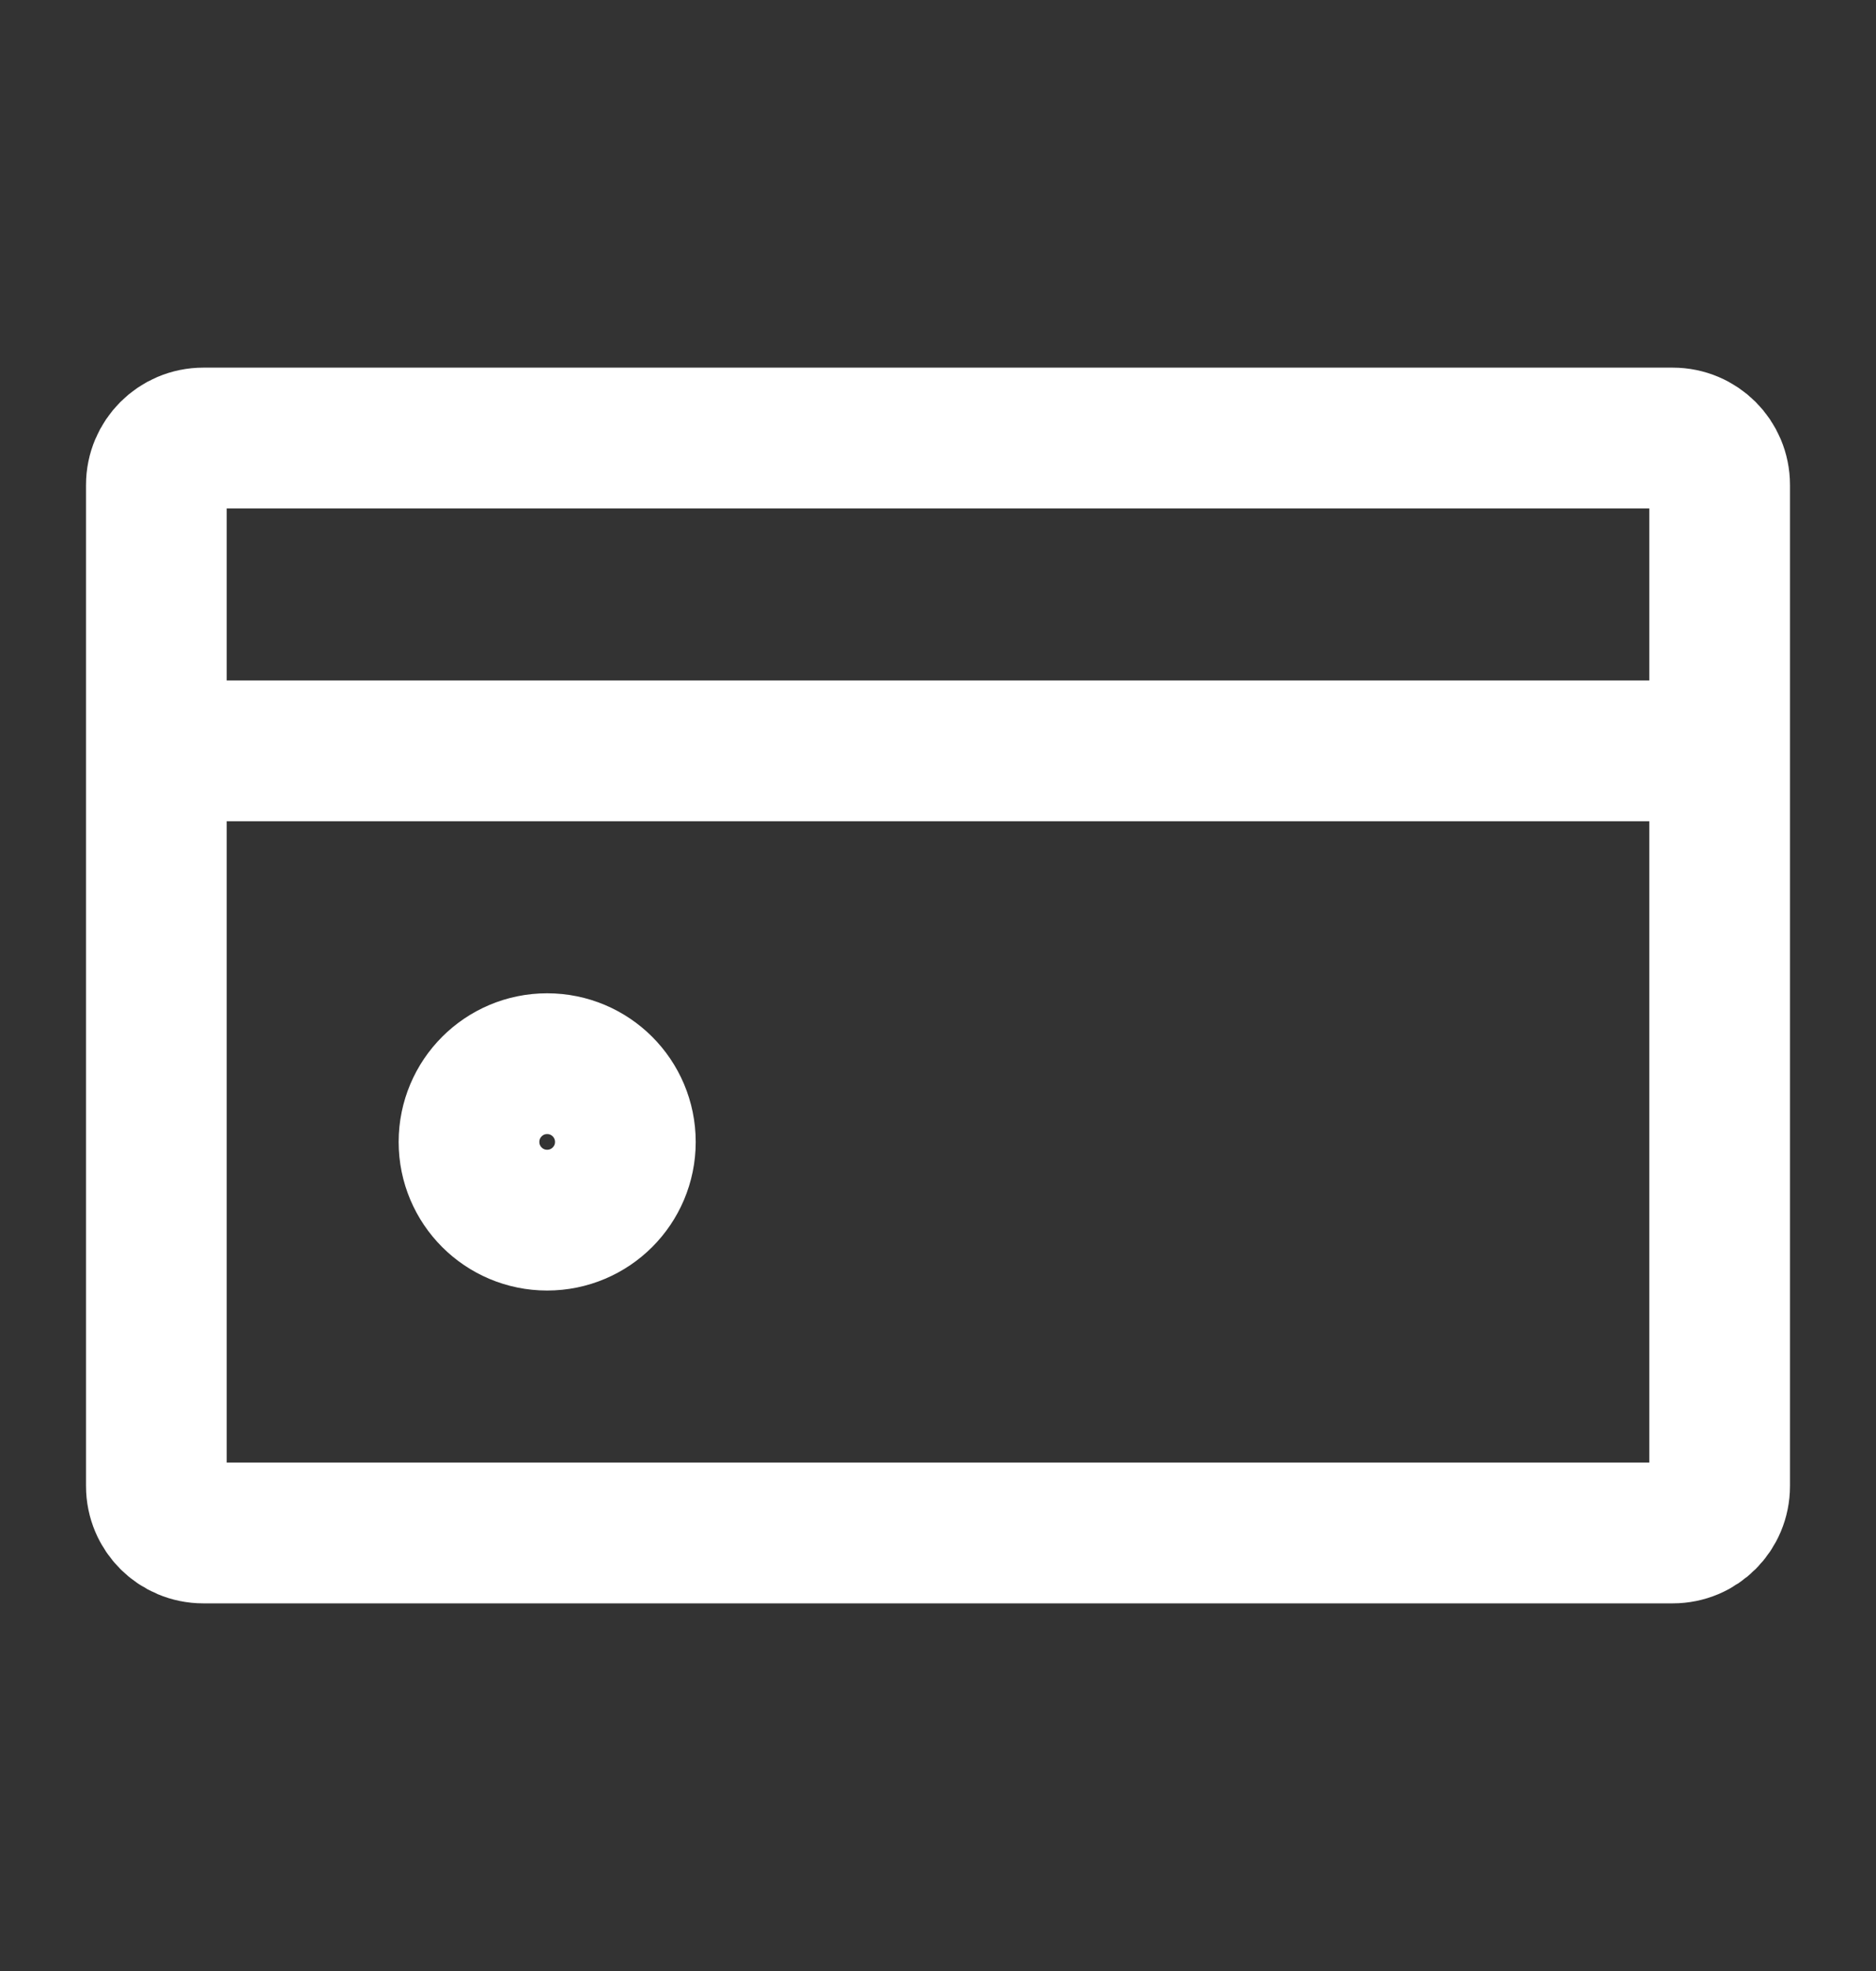 <svg width="20" height="21" viewBox="0 0 20 21" fill="none" xmlns="http://www.w3.org/2000/svg">
<rect x="0" y="0" width="20" height="21" fill="#333333" stroke="none"/>
<path d="M5.833 13C6.294 13 6.667 12.627 6.667 12.167C6.667 11.706 6.294 11.333 5.833 11.333C5.373 11.333 5 11.706 5 12.167C5 12.627 5.373 13 5.833 13Z" stroke="white" stroke-width="1.5" stroke-linecap="round" stroke-linejoin="round"/>
<path d="M1.667 8V5.167C1.667 4.891 1.891 4.667 2.167 4.667H17.833C18.11 4.667 18.333 4.891 18.333 5.167V8M1.667 8V15.833C1.667 16.11 1.891 16.333 2.167 16.333H17.833C18.11 16.333 18.333 16.11 18.333 15.833V8M1.667 8H18.333" stroke="white" stroke-width="1.5" stroke-linecap="round" stroke-linejoin="round"/>
</svg>
